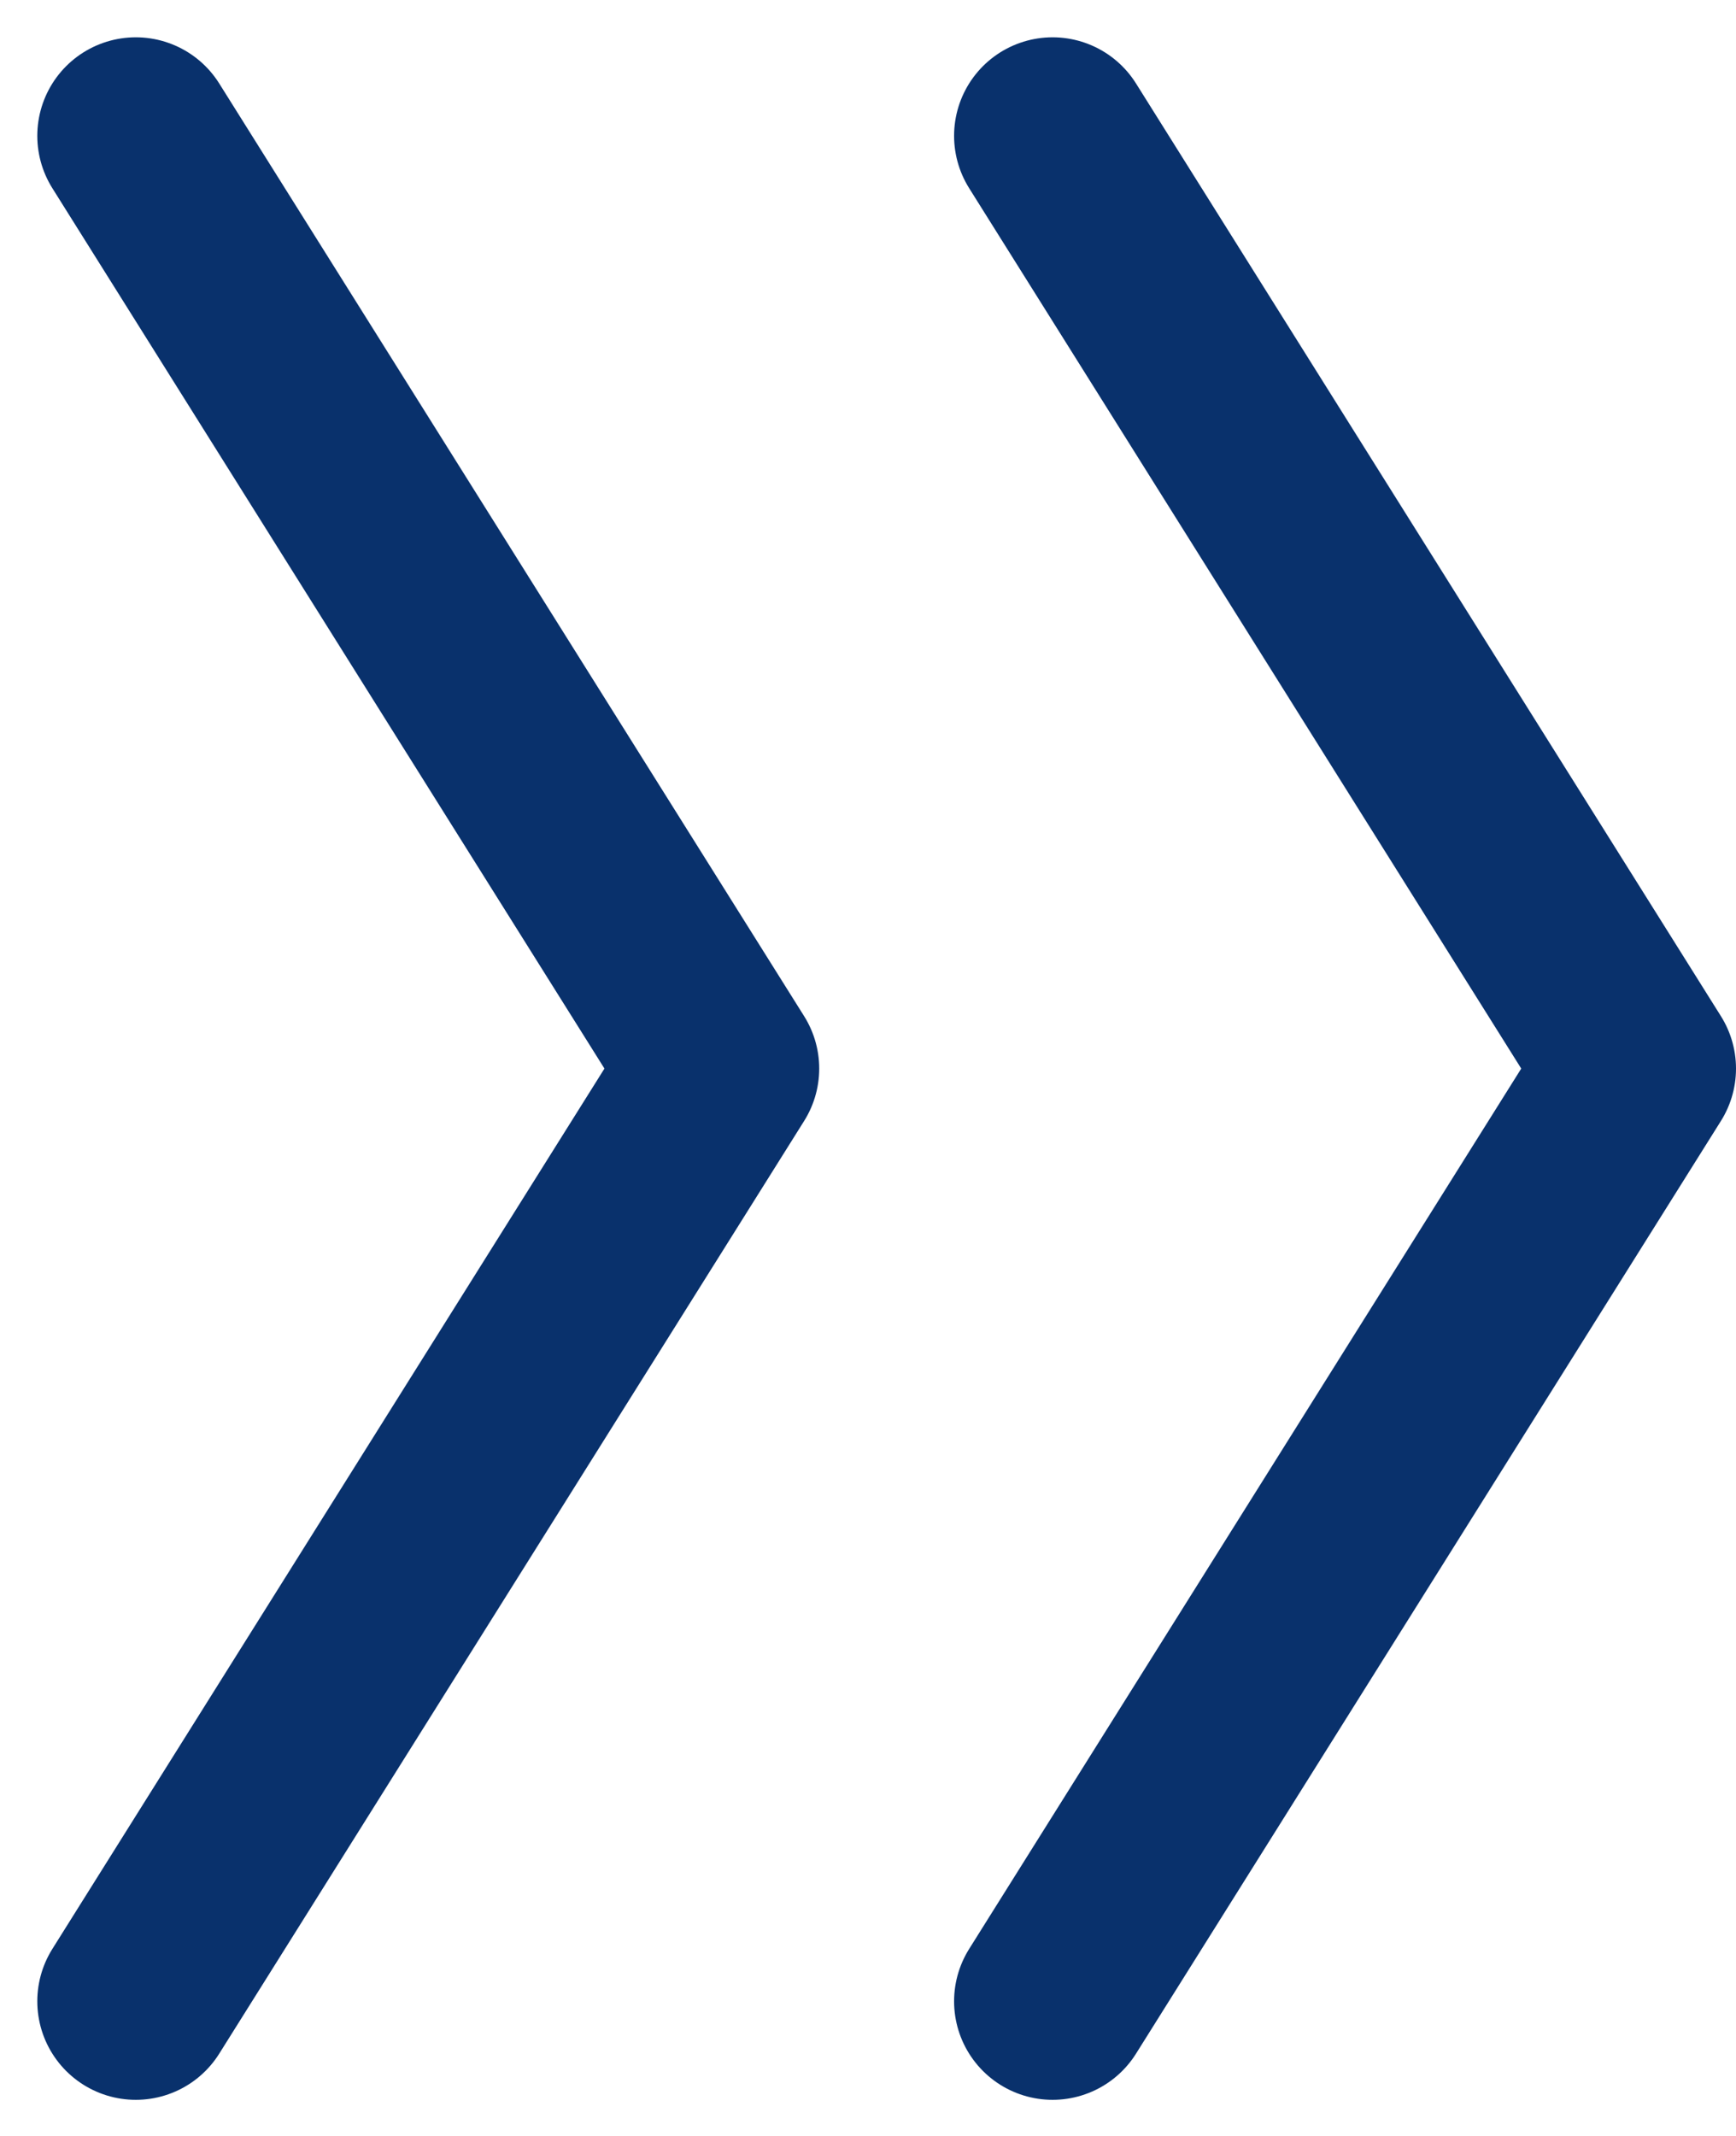 <svg xmlns="http://www.w3.org/2000/svg" width="13.219" height="16.259" viewBox="0 0 13.219 16.259">
  <g id="anker" transform="translate(12.469 1.034) rotate(90)">
    <path id="Icon_akar-chevron-down-small" data-name="Icon akar-chevron-down-small" d="M0,4.454,7.1,0l7.1,4.454" transform="translate(0 6.981)" fill="none" stroke="#09316c" stroke-linecap="round" stroke-linejoin="round" stroke-width="1.5"/>
    <path id="Icon_akar-chevron-down-small-2" data-name="Icon akar-chevron-down-small" d="M0,4.454,7.1,0l7.1,4.454" transform="translate(0 0)" fill="none" stroke="#09316c" stroke-linecap="round" stroke-linejoin="round" stroke-width="1.5"/>
  </g>
</svg>
